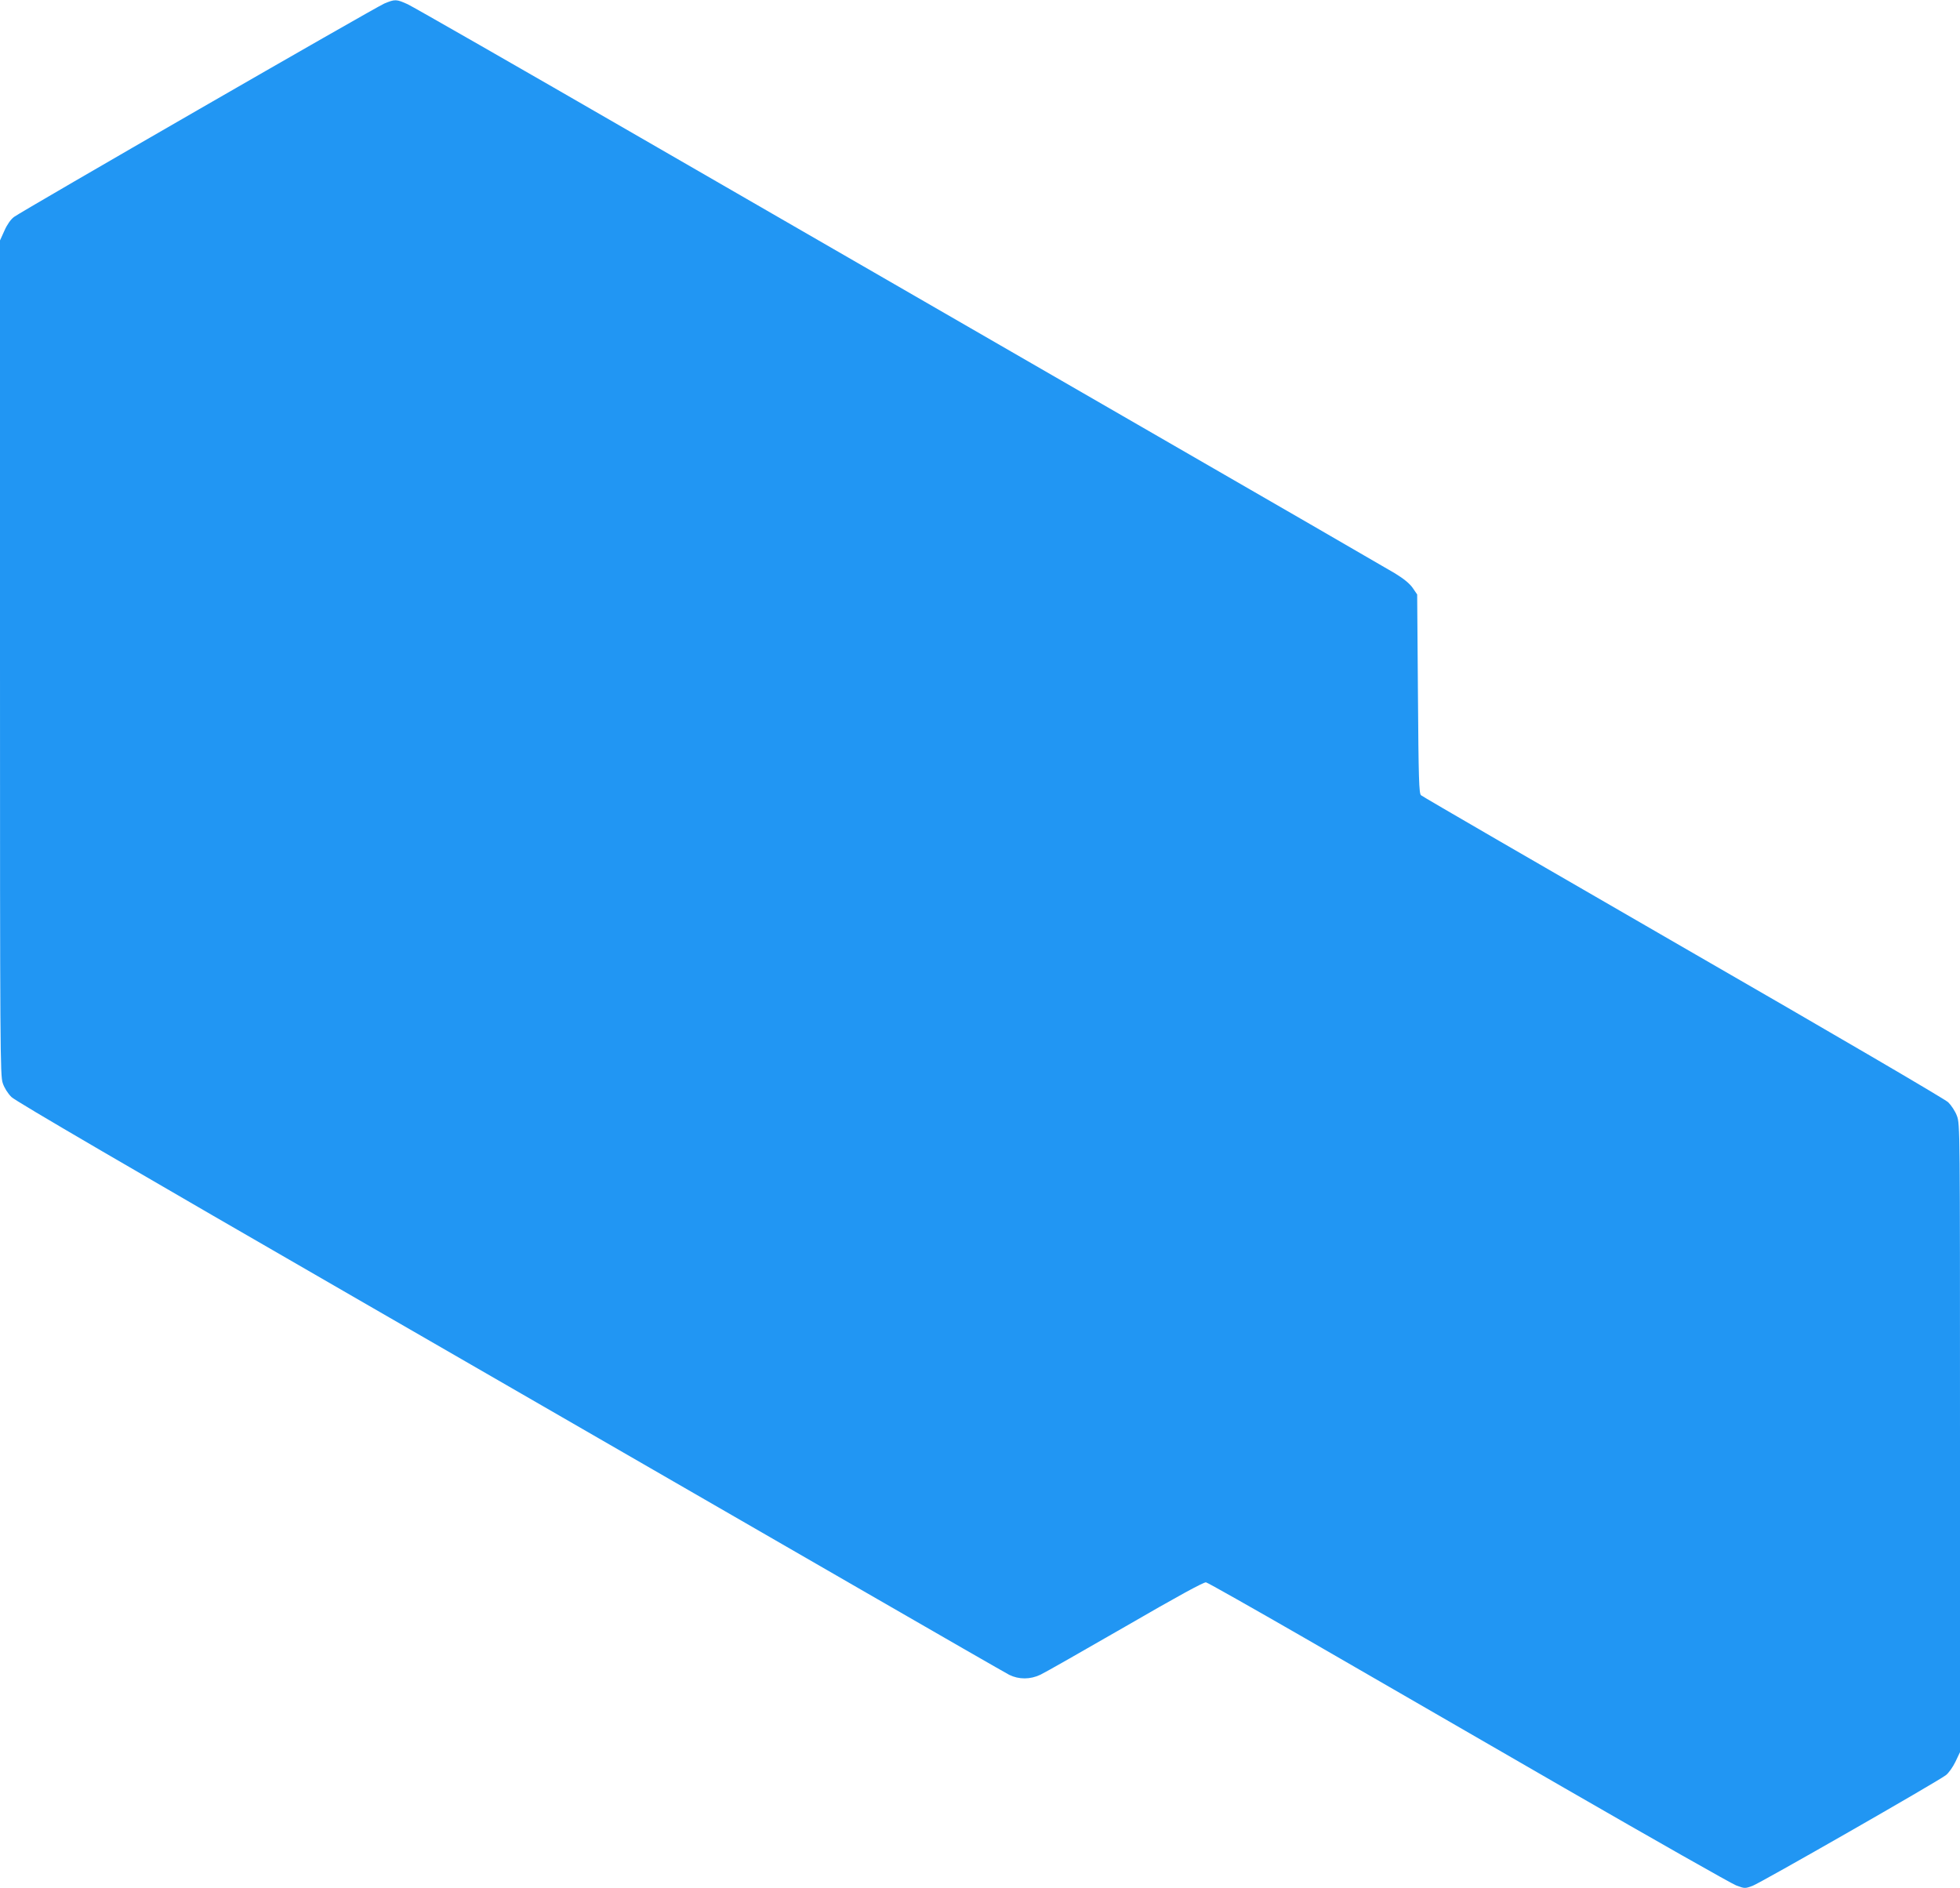 <?xml version="1.0" standalone="no"?>
<!DOCTYPE svg PUBLIC "-//W3C//DTD SVG 20010904//EN"
 "http://www.w3.org/TR/2001/REC-SVG-20010904/DTD/svg10.dtd">
<svg version="1.0" xmlns="http://www.w3.org/2000/svg"
 width="1280pt" height="1233pt" viewBox="0 0 1280 1233"
 preserveAspectRatio="xMidYMid meet">
<g transform="translate(0,1233) scale(0.1,-0.1)"
fill="#2196f3" stroke="none">
<path d="M2510 12307 c-61 -26 -2365 -1354 -2419 -1394 -21 -16 -45 -50 -62
-89 l-29 -64 0 -2726 c0 -2570 1 -2729 18 -2777 10 -31 33 -67 57 -91 27 -27
785 -469 2335 -1363 1262 -728 2709 -1563 3215 -1855 506 -292 941 -542 966
-555 63 -31 137 -31 204 1 28 13 277 155 555 315 333 193 512 291 526 288 11
-2 301 -166 645 -364 343 -198 1105 -638 1692 -977 588 -339 1094 -626 1125
-638 55 -21 58 -21 107 -3 50 18 1202 677 1263 723 18 14 45 52 62 87 l30 63
0 2051 c0 2024 0 2051 -20 2104 -11 30 -36 68 -57 89 -22 21 -742 442 -1733
1013 -932 538 -1702 984 -1710 992 -13 12 -16 103 -20 662 l-5 649 -30 44
c-21 29 -58 59 -115 94 -47 28 -845 490 -1775 1026 -929 536 -2347 1355 -3150
1818 -803 464 -1488 856 -1522 872 -75 34 -83 34 -153 5z"/>
</g>
</svg>
